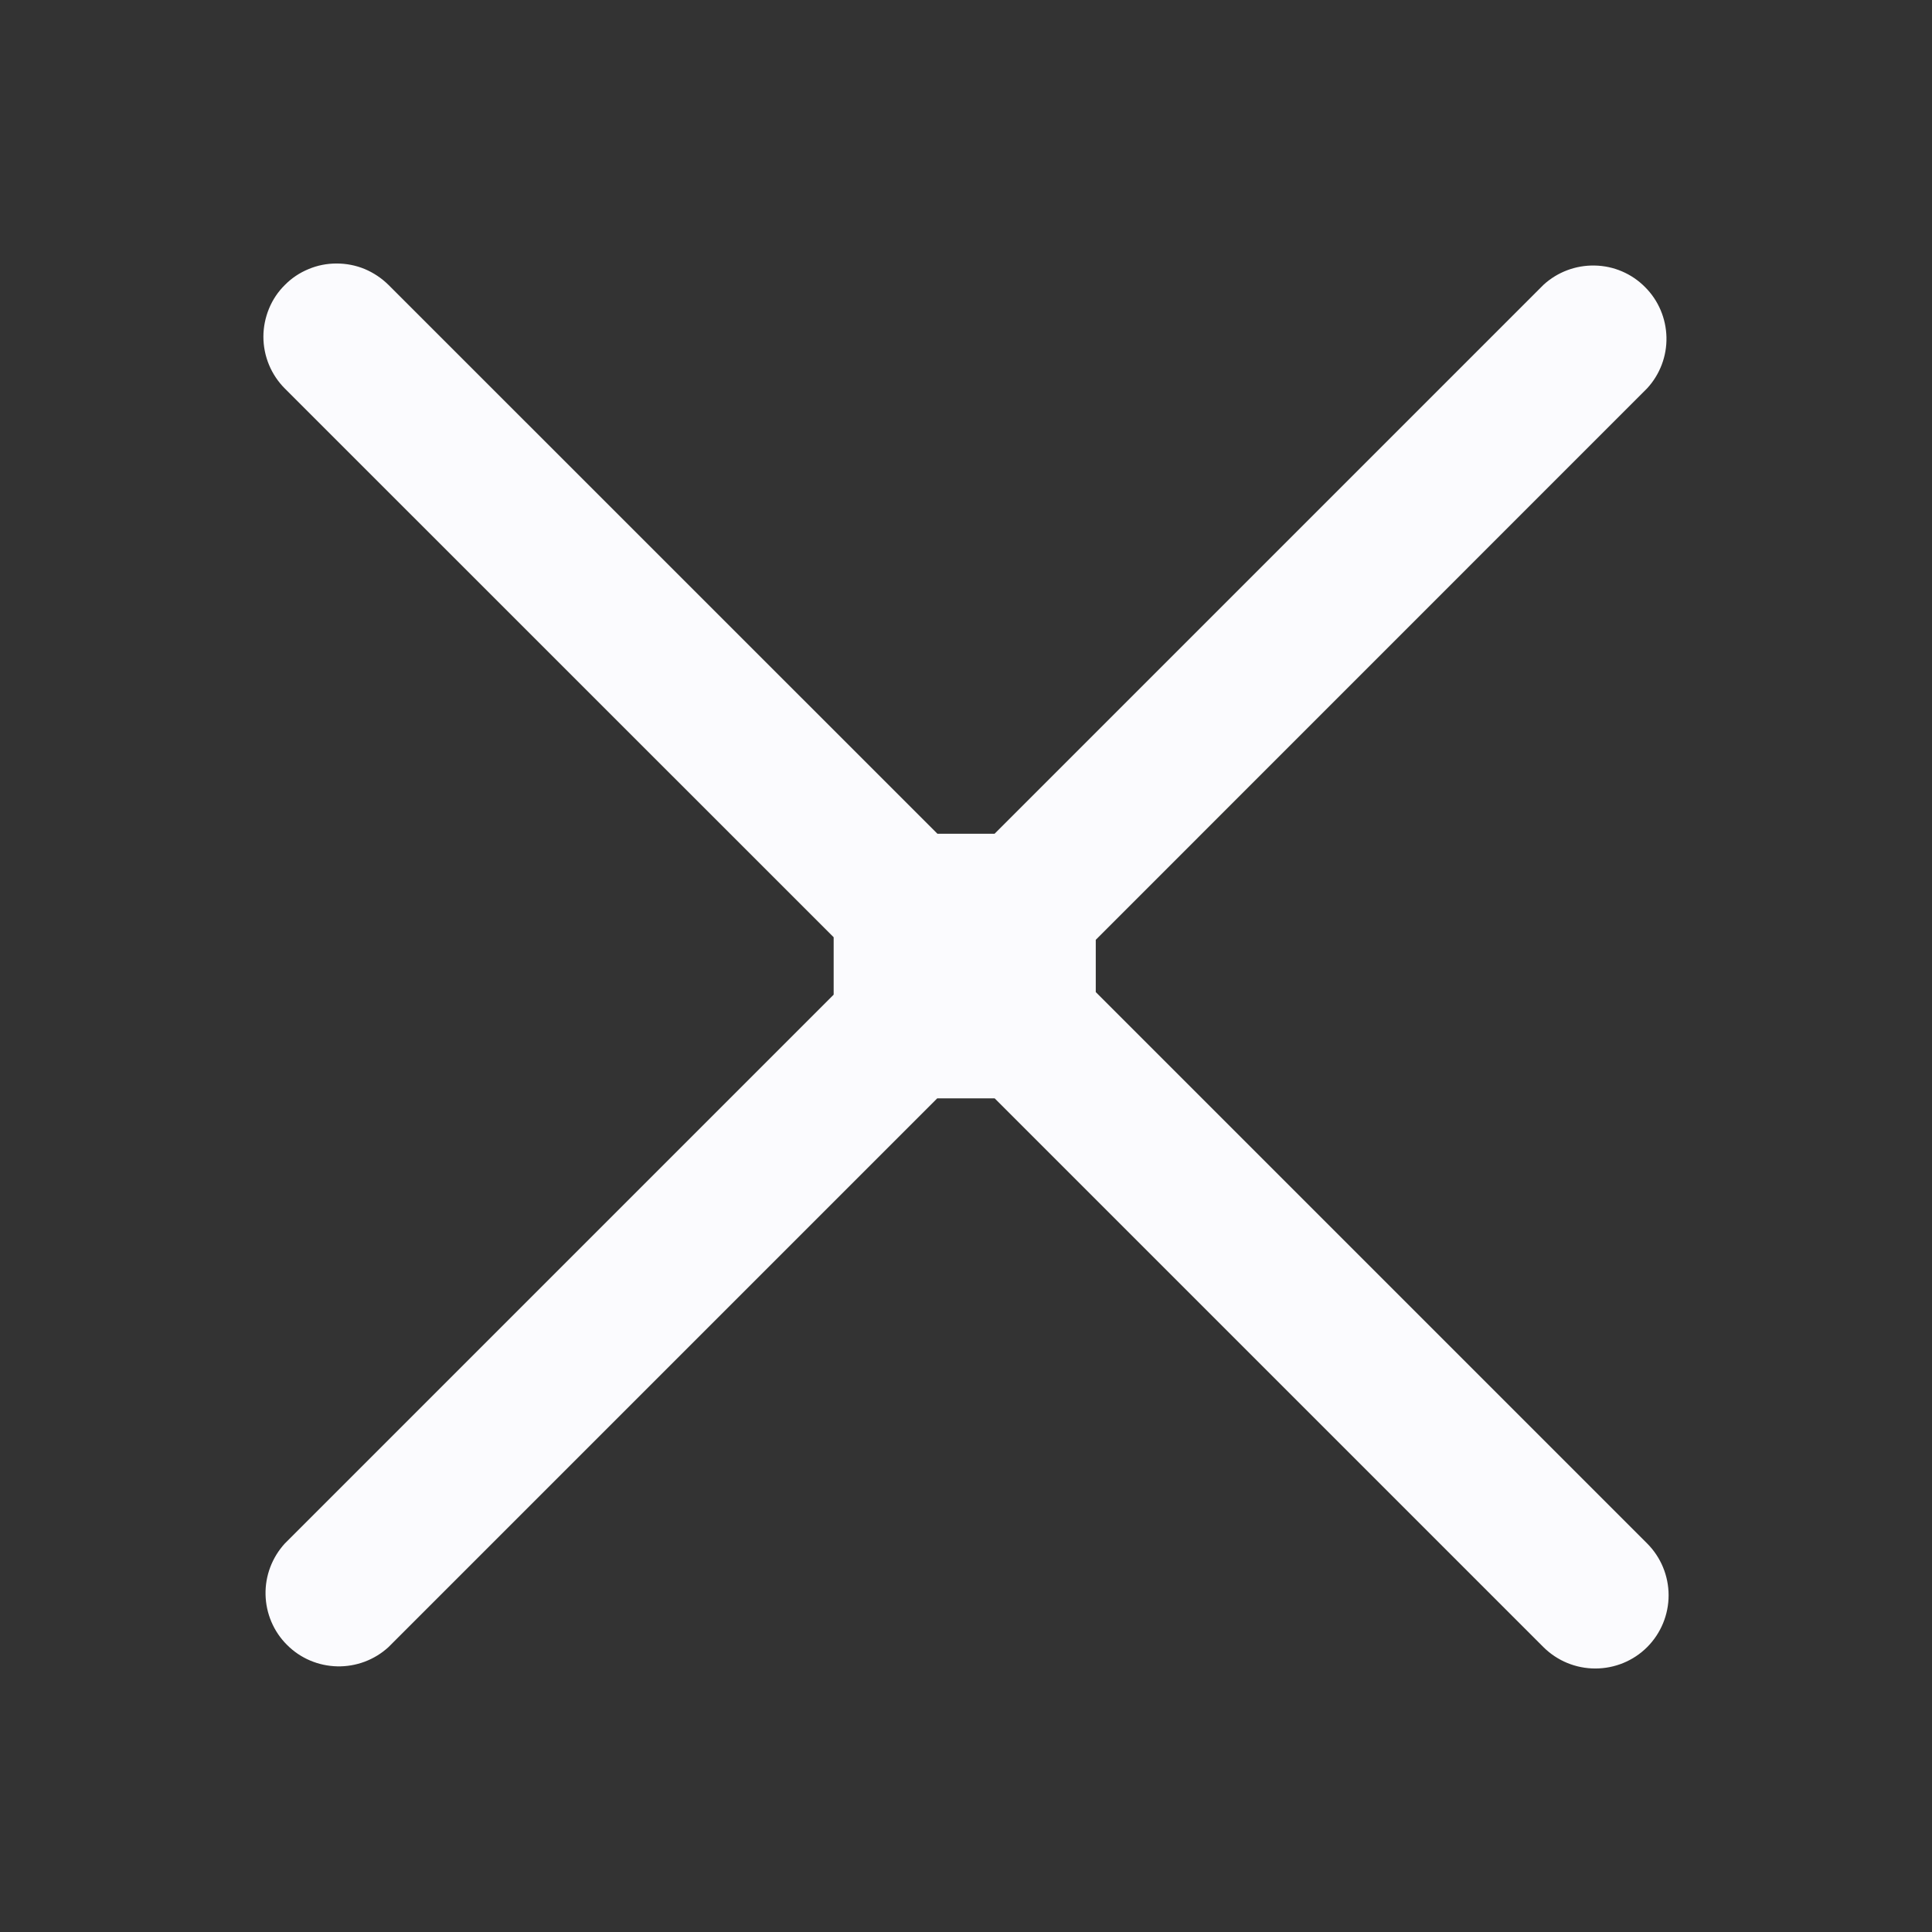 <?xml version="1.0" encoding="UTF-8" standalone="no"?>
<svg
   width="18"
   height="18"
   viewBox="7 7 18 18"
   fill="none"
   version="1.1"
   id="svg4"
   sodipodi:docname="x-dark.svg"
   inkscape:version="1.2.2 (b0a8486541, 2022-12-01)"
   xmlns:inkscape="http://www.inkscape.org/namespaces/inkscape"
   xmlns:sodipodi="http://sodipodi.sourceforge.net/DTD/sodipodi-0.dtd"
   xmlns="http://www.w3.org/2000/svg"
   xmlns:svg="http://www.w3.org/2000/svg">
  <rect x="7" y="7" width="18" height="18" fill="#333333" stroke="none"/>
  <defs
     id="defs8" />
  <sodipodi:namedview
     id="namedview6"
     pagecolor="#ffffff"
     bordercolor="#666666"
     borderopacity="1.0"
     inkscape:showpageshadow="2"
     inkscape:pageopacity="0.0"
     inkscape:pagecheckerboard="0"
     inkscape:deskcolor="#d1d1d1"
     showgrid="false"
     inkscape:zoom="7.375"
     inkscape:cx="11.457627"
     inkscape:cy="16.067797"
     inkscape:window-width="1920"
     inkscape:window-height="1131"
     inkscape:window-x="0"
     inkscape:window-y="0"
     inkscape:window-maximized="1"
     inkscape:current-layer="svg4" />
  <path
     d="M17.209 15.756L22.346 10.618C22.465 10.489 22.53 10.318 22.526 10.142C22.522 9.966 22.451 9.798 22.326 9.674C22.202 9.549 22.034 9.477 21.858 9.474C21.682 9.47 21.511 9.534 21.381 9.653L16.266 14.768H15.734L10.619 9.654C10.555 9.591 10.48 9.541 10.397 9.506C10.314 9.472 10.226 9.455 10.136 9.455C10.046 9.455 9.958 9.472 9.875 9.507C9.792 9.541 9.717 9.591 9.654 9.655C9.59 9.718 9.54 9.793 9.506 9.876C9.472 9.959 9.454 10.048 9.454 10.137C9.454 10.318 9.526 10.492 9.654 10.62L14.767 15.732V16.267L9.654 21.38C9.535 21.51 9.47 21.681 9.474 21.857C9.478 22.033 9.549 22.201 9.674 22.325C9.798 22.45 9.966 22.521 10.142 22.525C10.318 22.529 10.489 22.465 10.619 22.346L15.732 17.233H16.267L21.38 22.346C21.509 22.474 21.682 22.545 21.863 22.545C22.044 22.545 22.218 22.474 22.346 22.346C22.474 22.218 22.546 22.044 22.546 21.863C22.546 21.682 22.474 21.508 22.346 21.38L17.209 16.243V15.756Z"
     fill="#FBFBFE"
     id="path2" />
</svg>
